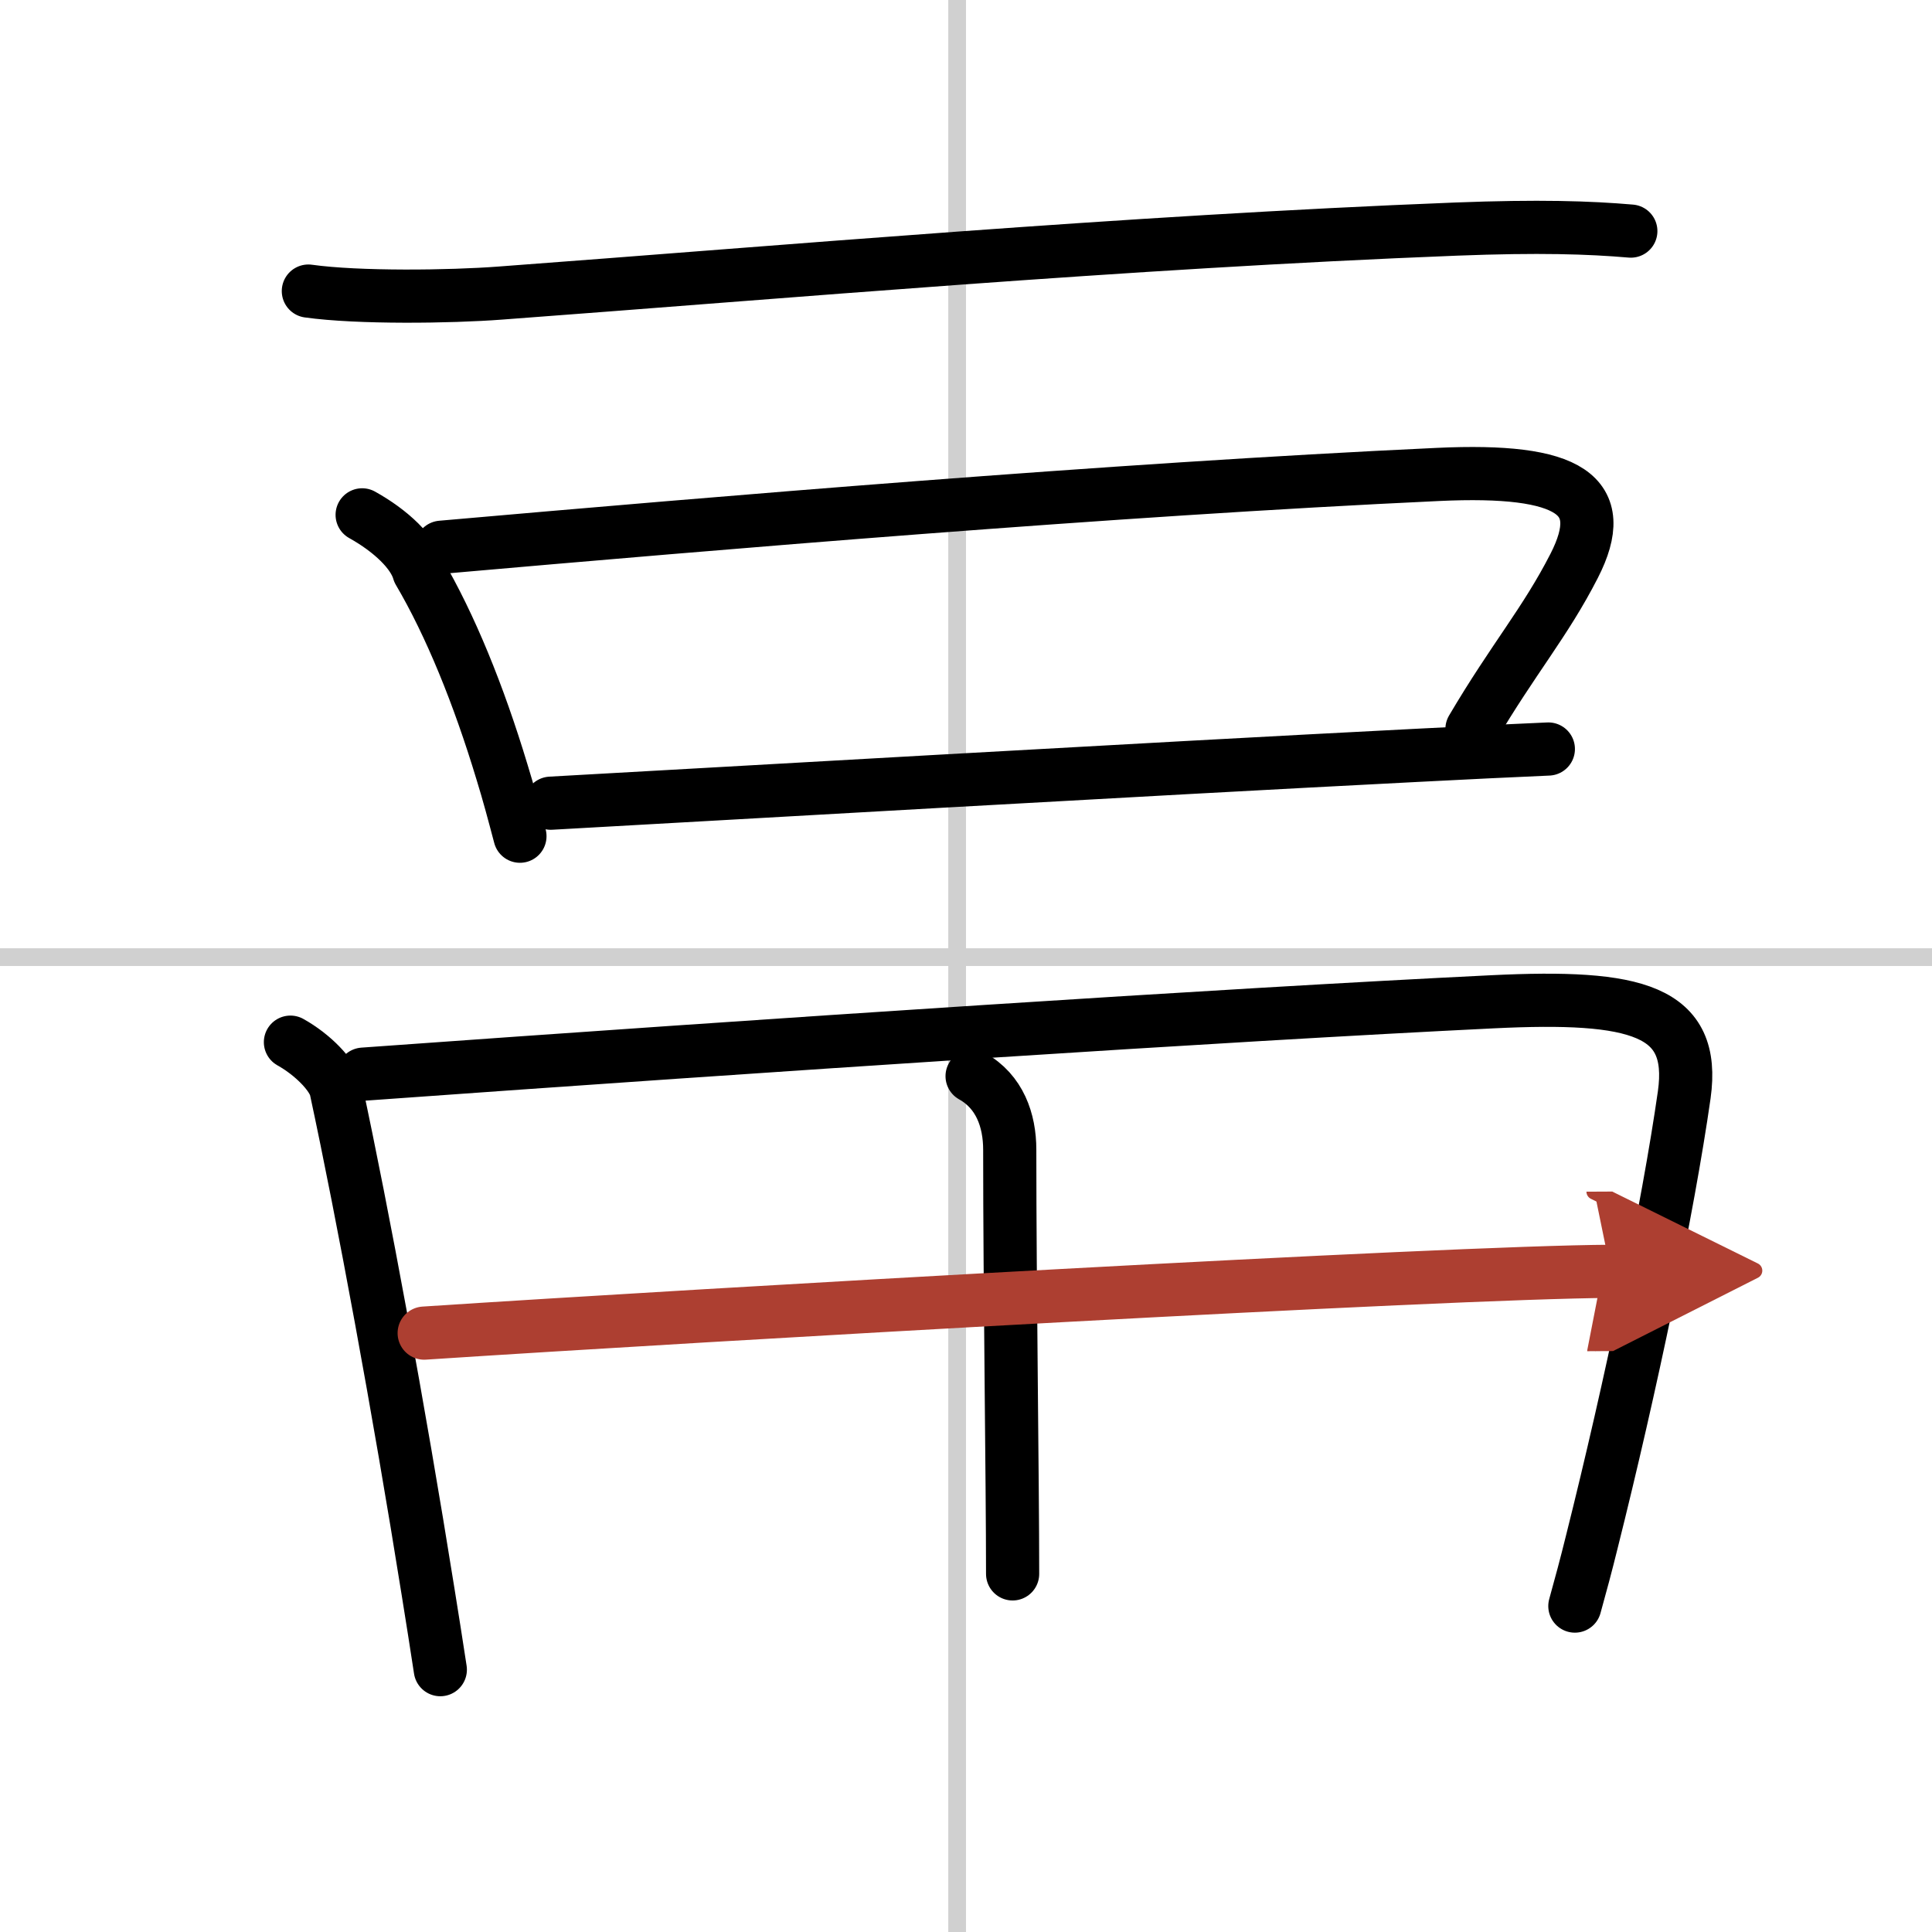<svg width="400" height="400" viewBox="0 0 109 109" xmlns="http://www.w3.org/2000/svg"><defs><marker id="a" markerWidth="4" orient="auto" refX="1" refY="5" viewBox="0 0 10 10"><polyline points="0 0 10 5 0 10 1 5" fill="#ad3f31" stroke="#ad3f31"/></marker></defs><g fill="none" stroke="#000" stroke-linecap="round" stroke-linejoin="round" stroke-width="3"><rect width="100%" height="100%" fill="#fff" stroke="#fff"/><line x1="54" x2="54" y2="109" stroke="#d0d0d0" stroke-width="1"/><line x2="109" y1="54" y2="54" stroke="#d0d0d0" stroke-width="1"/><path d="m17.397 16.422c2.812 0.395 8.011 0.327 10.823 0.113 15.982-1.185 35.202-2.877 53.915-3.61 4.673-0.181 7.526-0.09 9.873 0.113"/><path d="m20.432 29.047c1.639 0.914 2.893 2.121 3.196 3.193 1.78 3.024 3.379 6.961 4.694 11.316 0.364 1.173 0.688 2.392 1.012 3.621"/><path d="m24.903 30.874c15.557-1.365 37.771-3.249 56.221-4.107 7.485-0.35 9.731 1.162 7.688 5.156-1.639 3.204-3.419 5.223-5.766 9.206"/><path d="m31.073 45.315c8.982-0.496 33.32-1.907 48.797-2.696 2.853-0.147 5.381-0.271 7.485-0.361"/><path d="m16.386 58.797c1.254 0.699 2.387 1.861 2.569 2.651 1.517 7.062 3.54 17.983 5.199 28.374 0.243 1.478 0.465 2.945 0.688 4.377"/><path d="m20.492 60.602c23.205-1.67 48.453-3.339 63.727-4.084 8.133-0.395 11.471 0.474 10.803 5.246-0.91 6.385-3.014 16.46-5.22 25.249-0.303 1.23-0.627 2.437-0.951 3.599"/><path d="m54.844 60.715c1.558 0.869 2.124 2.493 2.124 4.152 0 7.886 0.162 18.604 0.162 23.929"/><path d="m23.932 75.212c15.982-1.049 57.698-3.441 66.944-3.486" marker-end="url(#a)" stroke="#ad3f31"/></g></svg>
